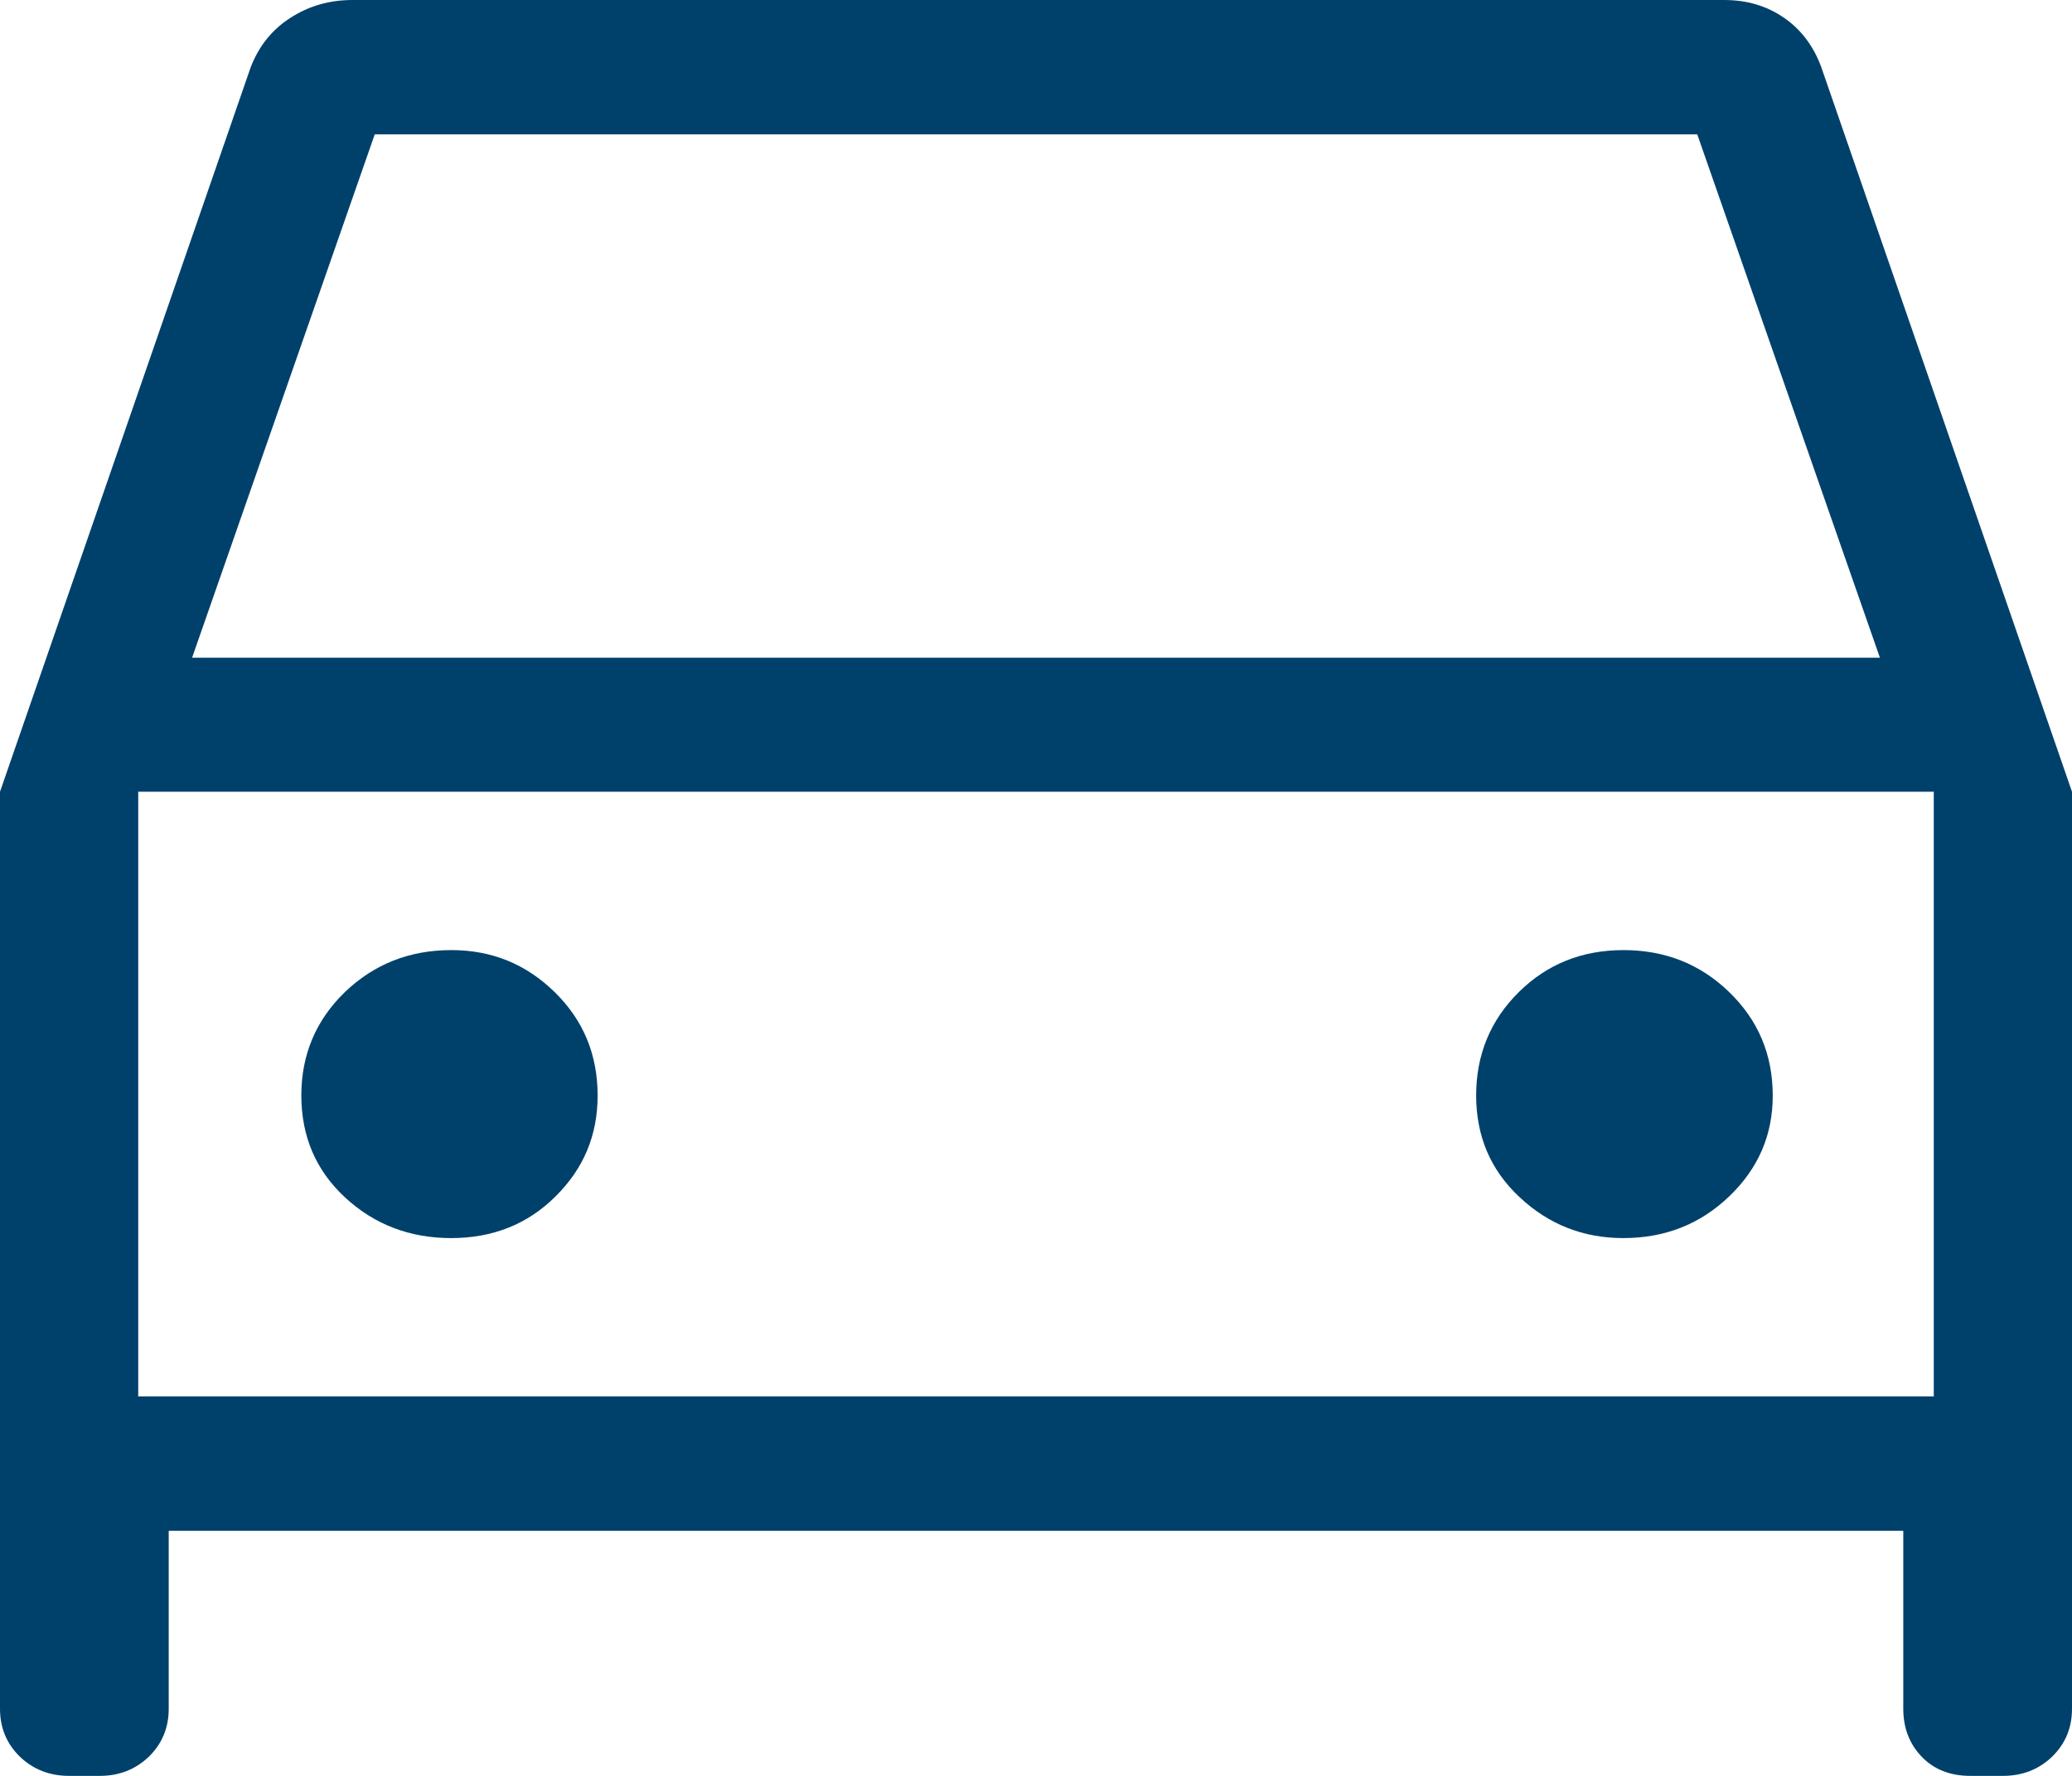 <svg width="7" height="6" viewBox="0 0 7 6" fill="none" xmlns="http://www.w3.org/2000/svg">
<path d="M0.57 5.172V5.773C0.57 5.837 0.548 5.891 0.503 5.935C0.458 5.978 0.403 6 0.337 6H0.234C0.167 6 0.112 5.978 0.067 5.935C0.022 5.891 0 5.837 0 5.773V2.675L0.847 0.227C0.874 0.157 0.918 0.101 0.98 0.061C1.043 0.02 1.113 0 1.191 0H5.825C5.902 0 5.969 0.02 6.027 0.06C6.085 0.1 6.127 0.156 6.153 0.227L7 2.675V5.773C7 5.837 6.978 5.891 6.933 5.935C6.888 5.978 6.833 6 6.766 6H6.657C6.588 6 6.533 5.978 6.492 5.935C6.45 5.891 6.43 5.837 6.43 5.773V5.172H0.57ZM0.649 2.222H6.351L5.734 0.454H1.266L0.649 2.222ZM1.524 4.183C1.665 4.183 1.783 4.136 1.877 4.042C1.972 3.948 2.019 3.835 2.019 3.702C2.019 3.563 1.971 3.447 1.874 3.352C1.777 3.257 1.661 3.21 1.525 3.21C1.384 3.21 1.264 3.257 1.165 3.352C1.067 3.447 1.018 3.564 1.018 3.701C1.018 3.839 1.067 3.954 1.165 4.045C1.264 4.137 1.384 4.183 1.524 4.183ZM5.484 4.183C5.625 4.183 5.744 4.136 5.842 4.042C5.94 3.948 5.989 3.835 5.989 3.702C5.989 3.563 5.94 3.447 5.842 3.352C5.744 3.257 5.625 3.21 5.485 3.21C5.345 3.21 5.227 3.257 5.131 3.352C5.035 3.447 4.987 3.564 4.987 3.701C4.987 3.839 5.036 3.954 5.134 4.045C5.232 4.137 5.349 4.183 5.484 4.183ZM0.467 4.718H6.533V2.675H0.467V4.718Z" fill="#00416B"/>
</svg>
